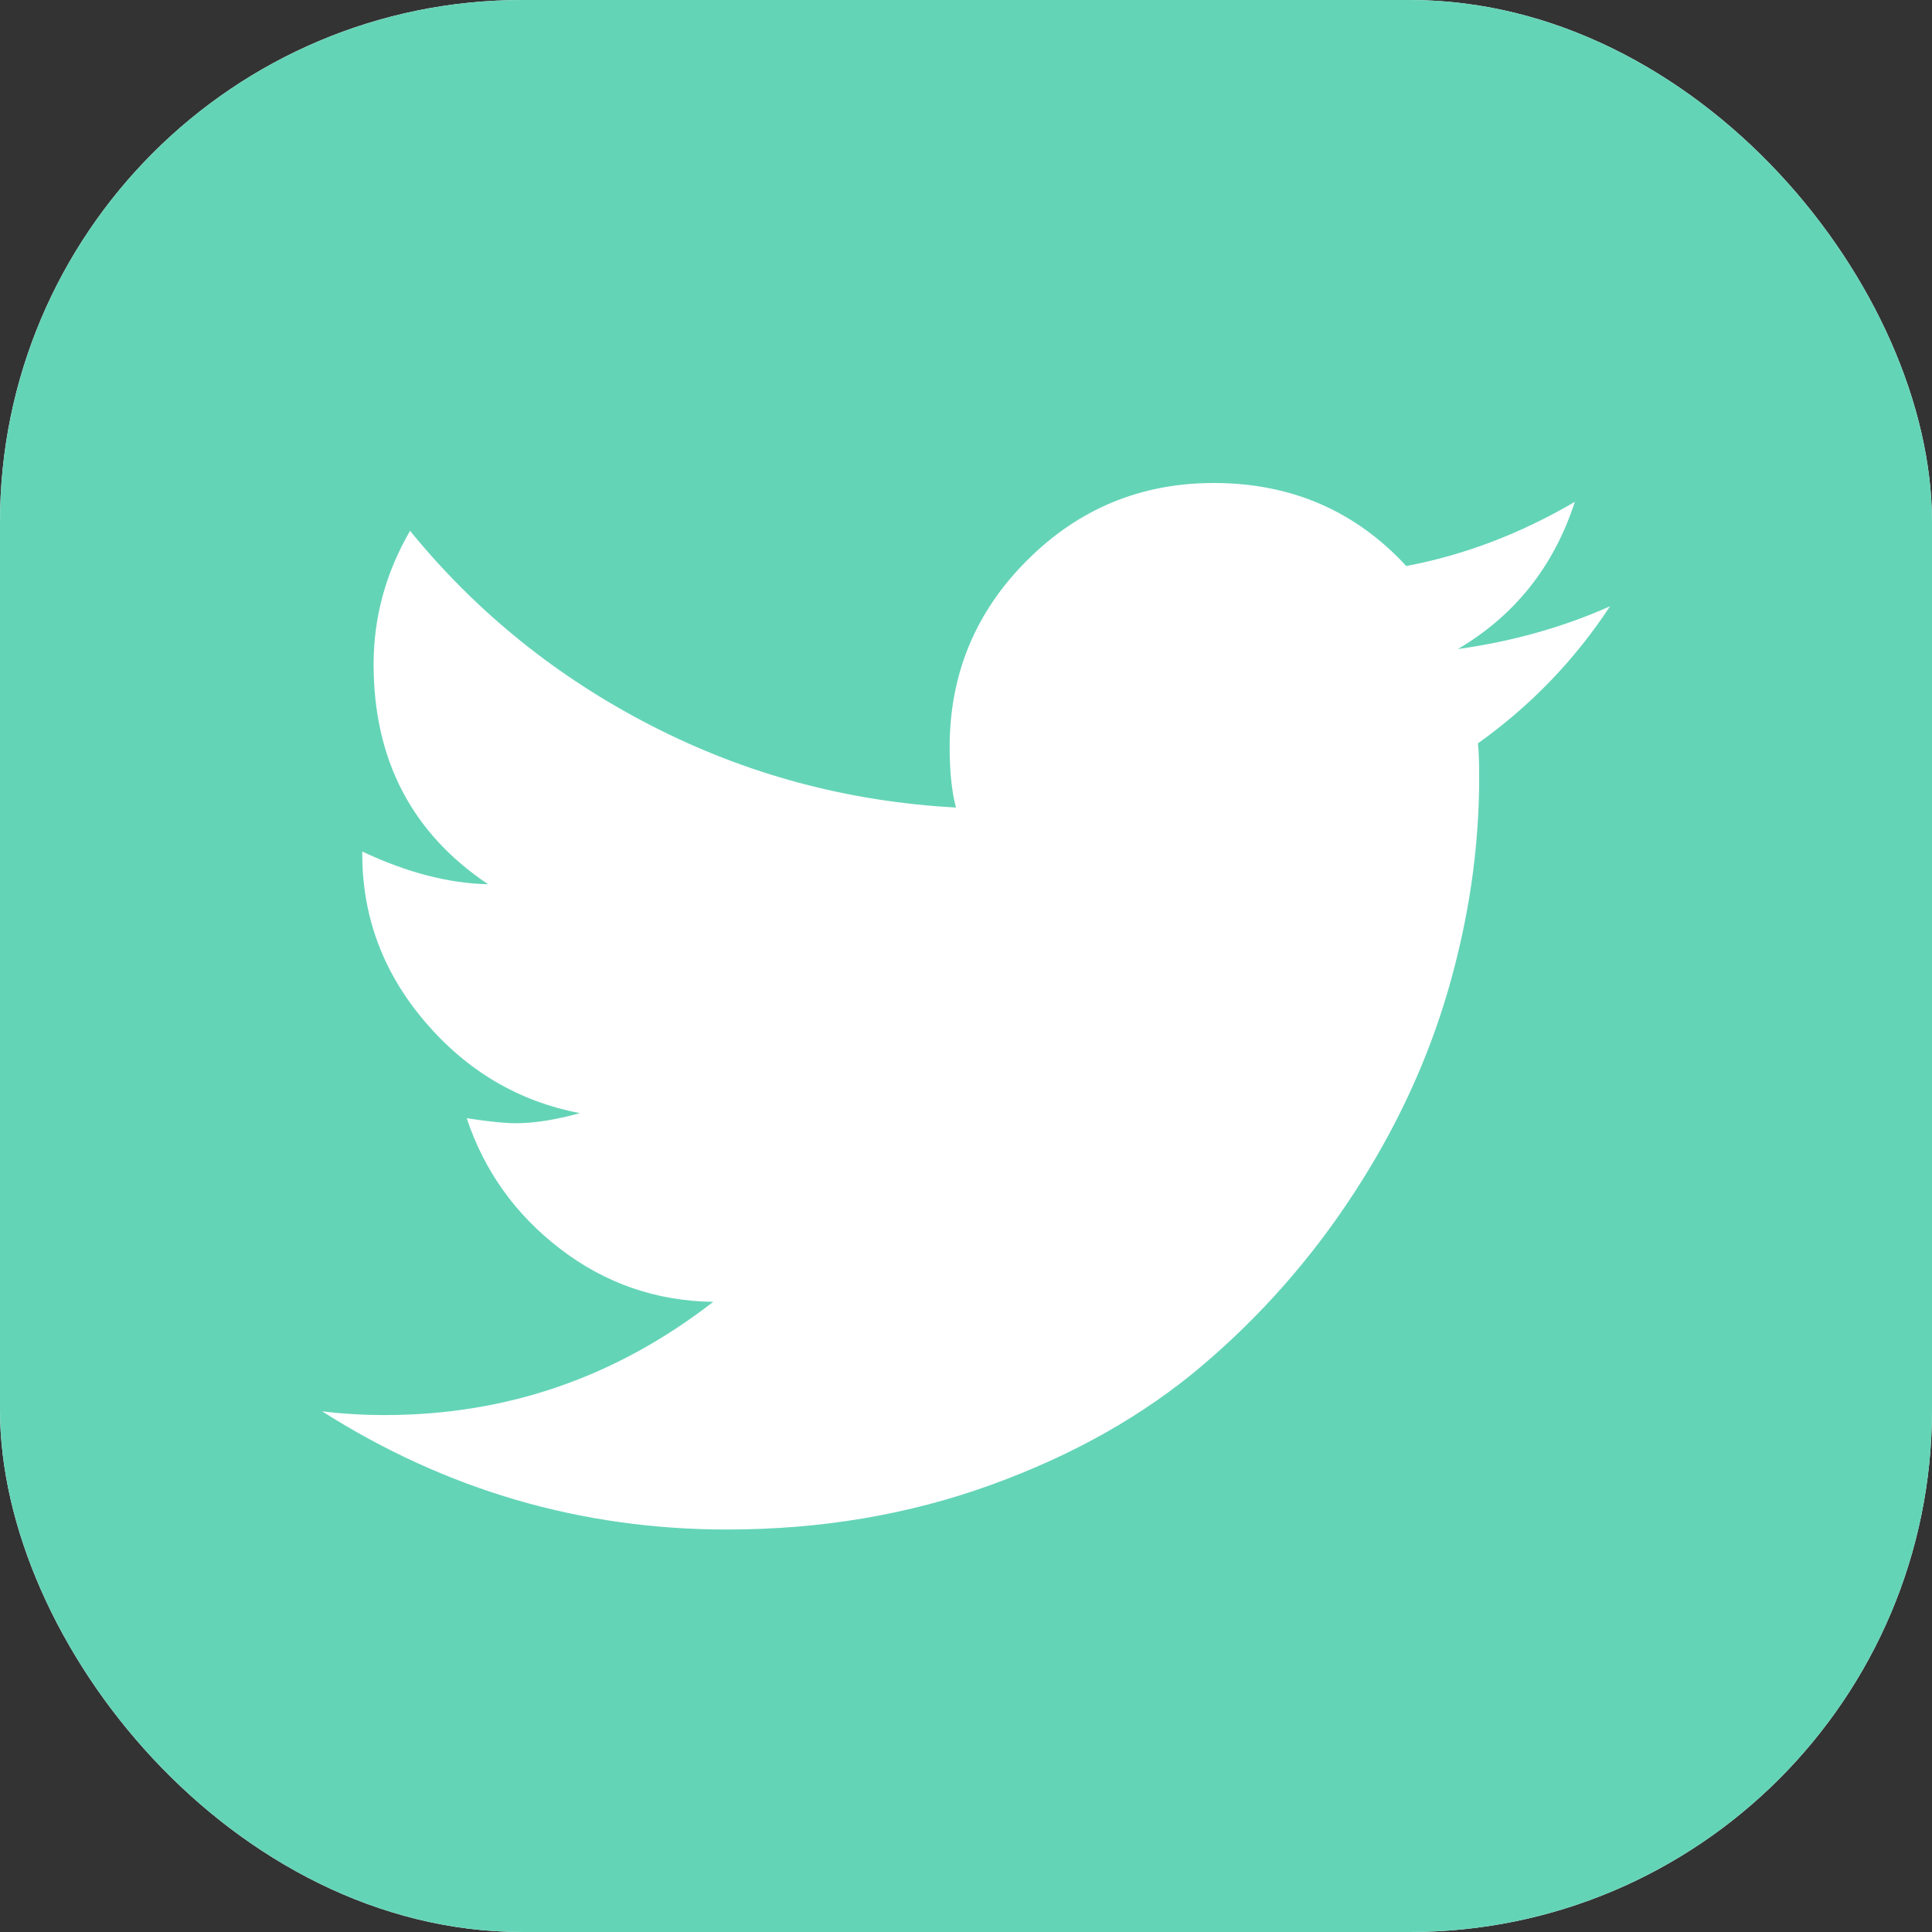 <svg width="37" height="37" viewBox="0 0 37 37" fill="none" xmlns="http://www.w3.org/2000/svg">
<rect x="0" y="0" width="37" height="37" fill="#333333" stroke="none"/>
<g clip-path="url(#clip0_54_1583)">
<rect width="37" height="37" rx="10" fill="white"/>
<path d="M34.964 2.035C33.608 0.679 31.974 0 30.063 0H6.938C5.027 0 3.393 0.679 2.035 2.035C0.679 3.392 0 5.027 0 6.937V30.062C0 31.973 0.679 33.608 2.035 34.965C3.393 36.322 5.027 37 6.938 37H30.063C31.973 37 33.608 36.322 34.964 34.965C36.321 33.608 37 31.973 37 30.062V6.937C37 5.027 36.321 3.392 34.964 2.035ZM28.304 14.236C28.32 14.381 28.328 14.597 28.328 14.887C28.328 16.236 28.131 17.589 27.738 18.946C27.345 20.303 26.743 21.604 25.931 22.848C25.121 24.093 24.153 25.193 23.029 26.148C21.905 27.103 20.556 27.866 18.982 28.436C17.409 29.007 15.722 29.292 13.924 29.292C11.13 29.292 8.544 28.537 6.168 27.028C6.553 27.076 6.955 27.1 7.372 27.1C9.701 27.1 11.796 26.377 13.659 24.932C12.567 24.916 11.592 24.579 10.732 23.92C9.873 23.262 9.275 22.427 8.938 21.415C9.355 21.479 9.668 21.511 9.877 21.511C10.23 21.511 10.64 21.447 11.105 21.318C9.933 21.093 8.946 20.512 8.143 19.572C7.34 18.633 6.938 17.561 6.938 16.357V16.308C7.789 16.709 8.592 16.918 9.347 16.934C7.886 15.955 7.155 14.55 7.155 12.719C7.155 11.82 7.388 10.969 7.853 10.166C9.122 11.723 10.664 12.968 12.478 13.899C14.293 14.831 16.236 15.353 18.308 15.465C18.227 15.16 18.187 14.774 18.187 14.309C18.187 12.911 18.681 11.719 19.669 10.732C20.656 9.744 21.849 9.25 23.246 9.25C24.723 9.25 25.952 9.78 26.932 10.84C28.04 10.631 29.116 10.222 30.16 9.611C29.758 10.848 29.011 11.787 27.92 12.43C28.963 12.285 29.934 12.012 30.834 11.611C30.159 12.638 29.316 13.514 28.304 14.236Z" fill="#64D4B7"/>
</g>
<defs>
<clipPath id="clip0_54_1583">
<rect width="37" height="37" rx="10" fill="white"/>
</clipPath>
</defs>
</svg>
